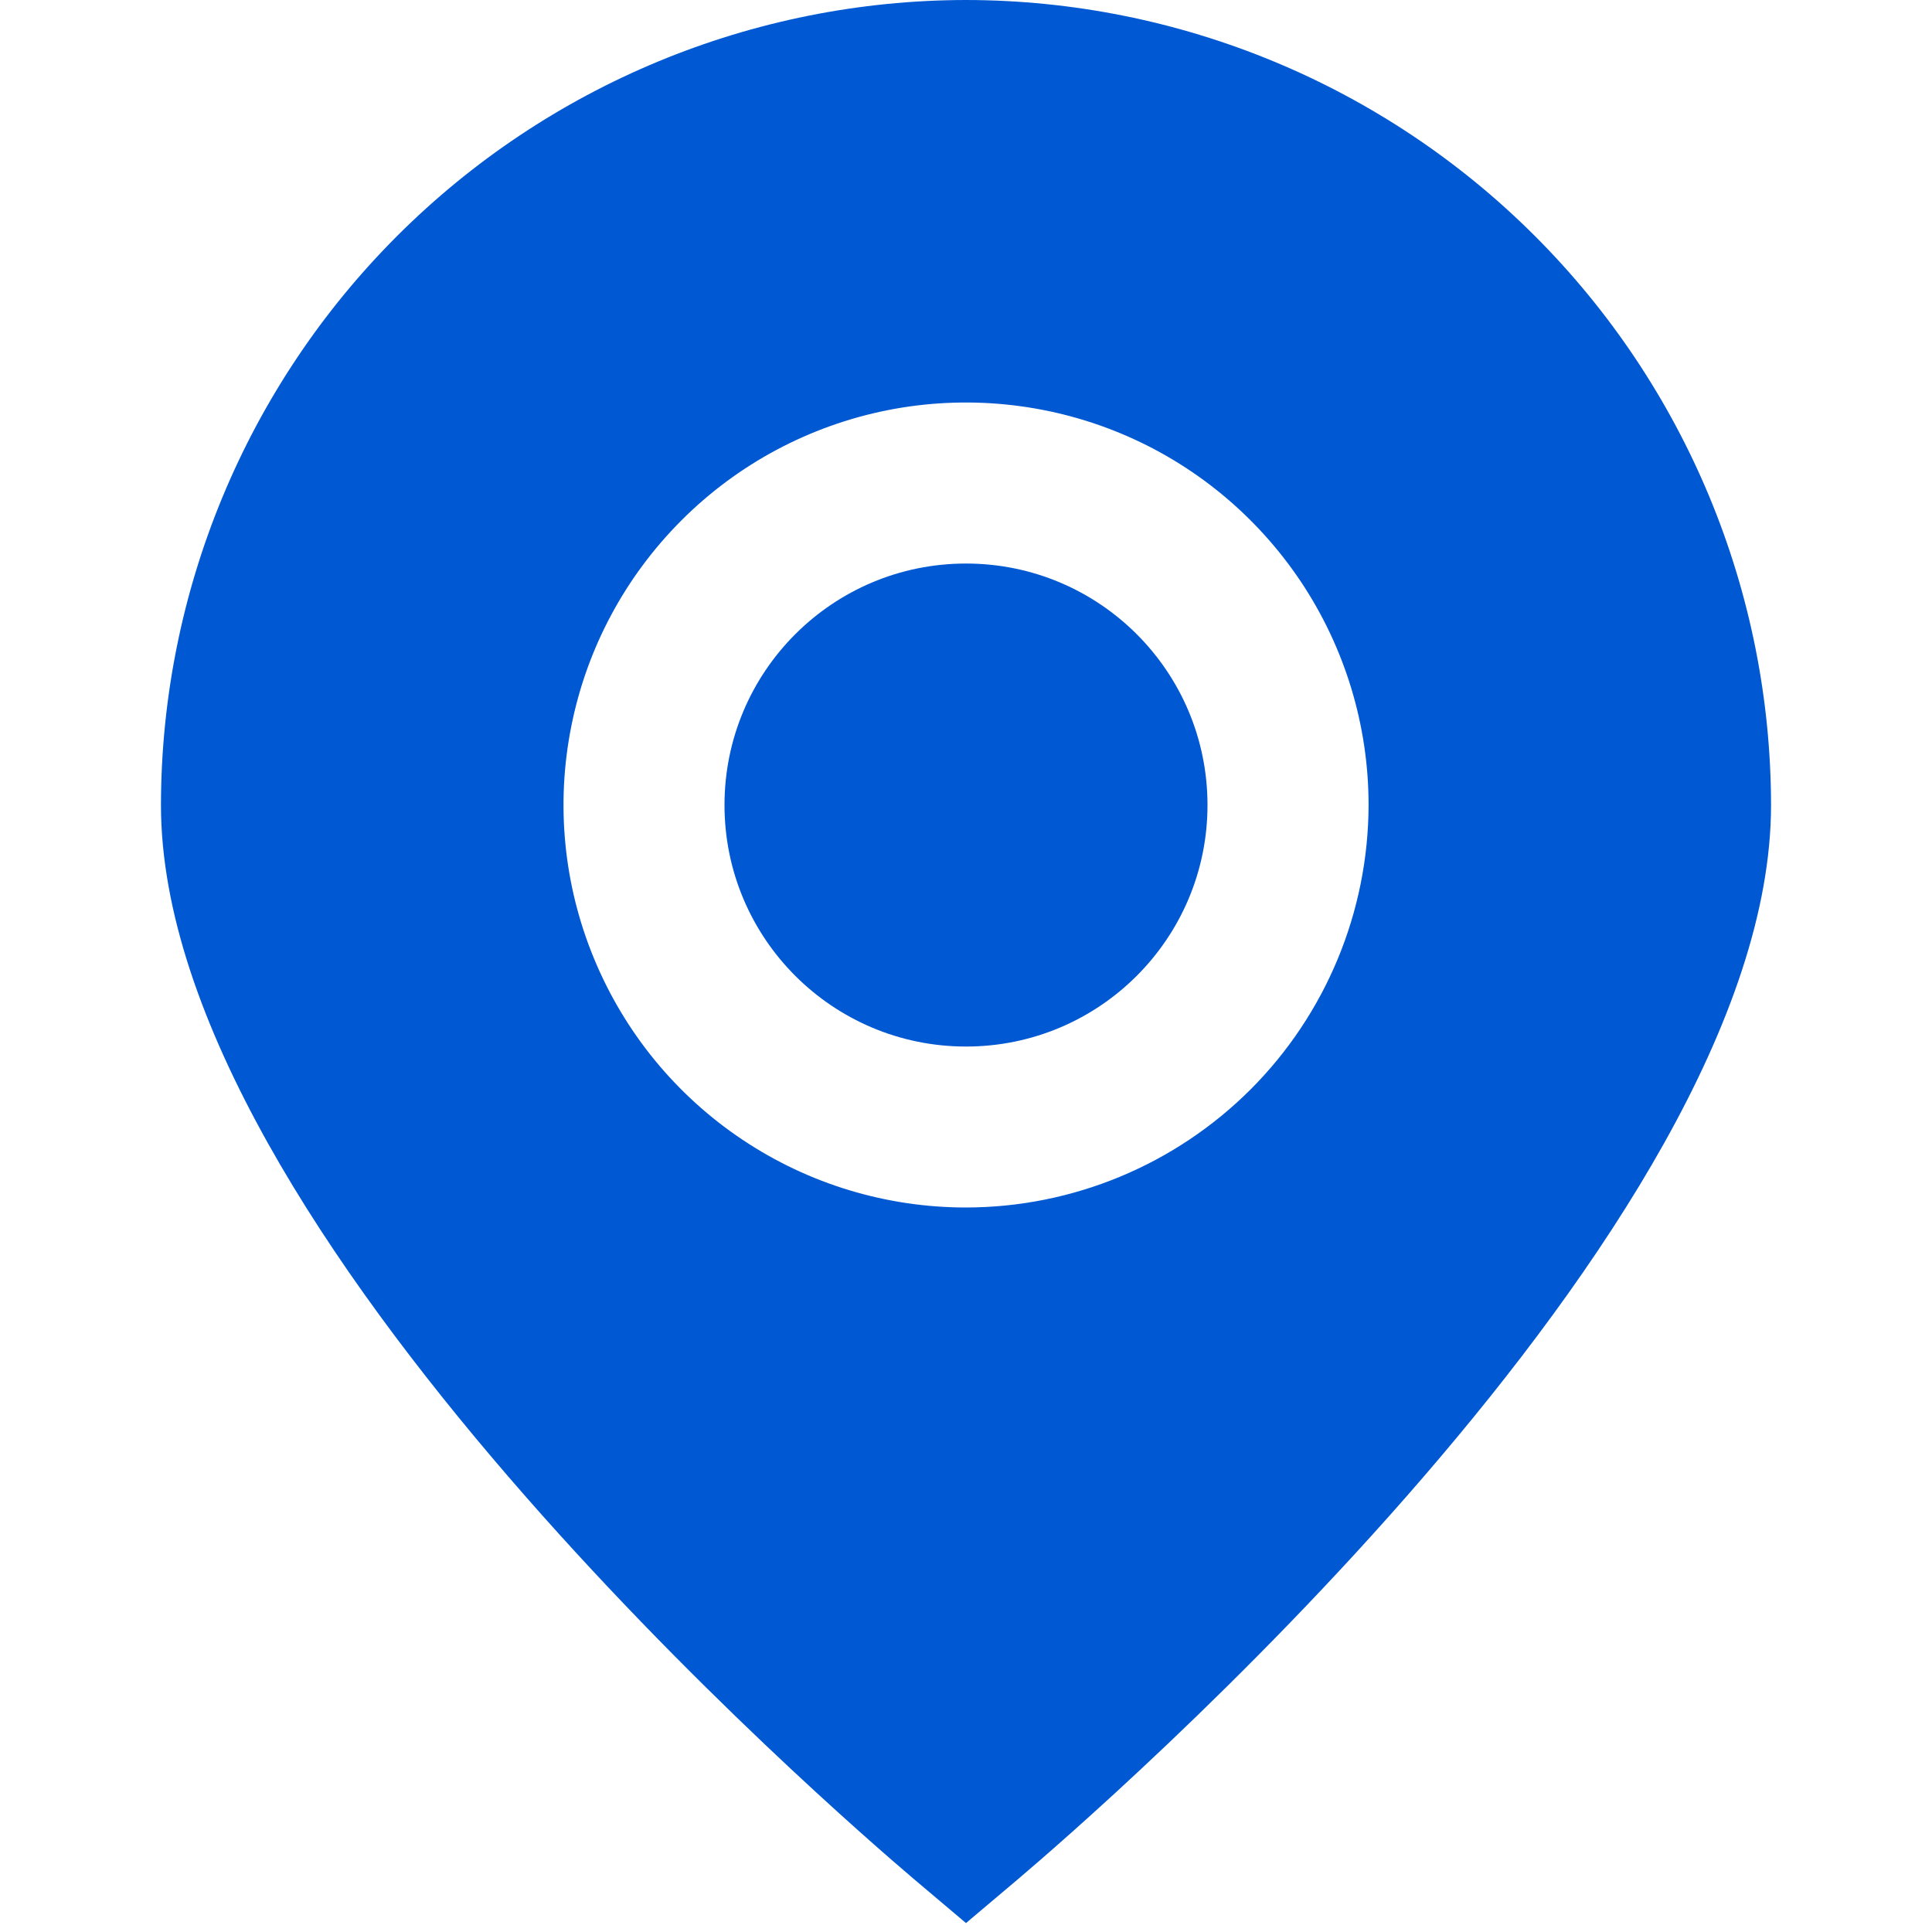 <svg width="16" height="16" viewBox="0 0 16 16" fill="none" xmlns="http://www.w3.org/2000/svg">
<g clip-path="url(#clip0_730_2788)">
<path d="M8 0C6.233 0.002 4.538 0.705 3.288 1.955C2.038 3.205 1.335 4.899 1.333 6.667C1.333 10.188 6.934 15.022 7.569 15.562L8 15.926L8.431 15.562C9.067 15.022 14.667 10.188 14.667 6.667C14.665 4.899 13.962 3.205 12.712 1.955C11.462 0.705 9.768 0.002 8 0V0ZM8 10C7.341 10 6.696 9.805 6.148 9.438C5.6 9.072 5.173 8.551 4.921 7.942C4.668 7.333 4.602 6.663 4.731 6.016C4.859 5.37 5.177 4.776 5.643 4.31C6.109 3.843 6.703 3.526 7.35 3.397C7.996 3.269 8.667 3.335 9.276 3.587C9.885 3.839 10.405 4.267 10.772 4.815C11.138 5.363 11.334 6.007 11.334 6.667C11.332 7.55 10.981 8.398 10.356 9.023C9.731 9.647 8.884 9.999 8 10V10Z" fill="#0058D3"/>
<path d="M8 8.667C9.105 8.667 10 7.771 10 6.667C10 5.562 9.105 4.667 8 4.667C6.895 4.667 6 5.562 6 6.667C6 7.771 6.895 8.667 8 8.667Z" fill="#0058D3"/>
</g>
<defs>
<clipPath id="clip0_730_2788">
<rect width="16" height="16" fill="white"/>
</clipPath>
</defs>
</svg>

